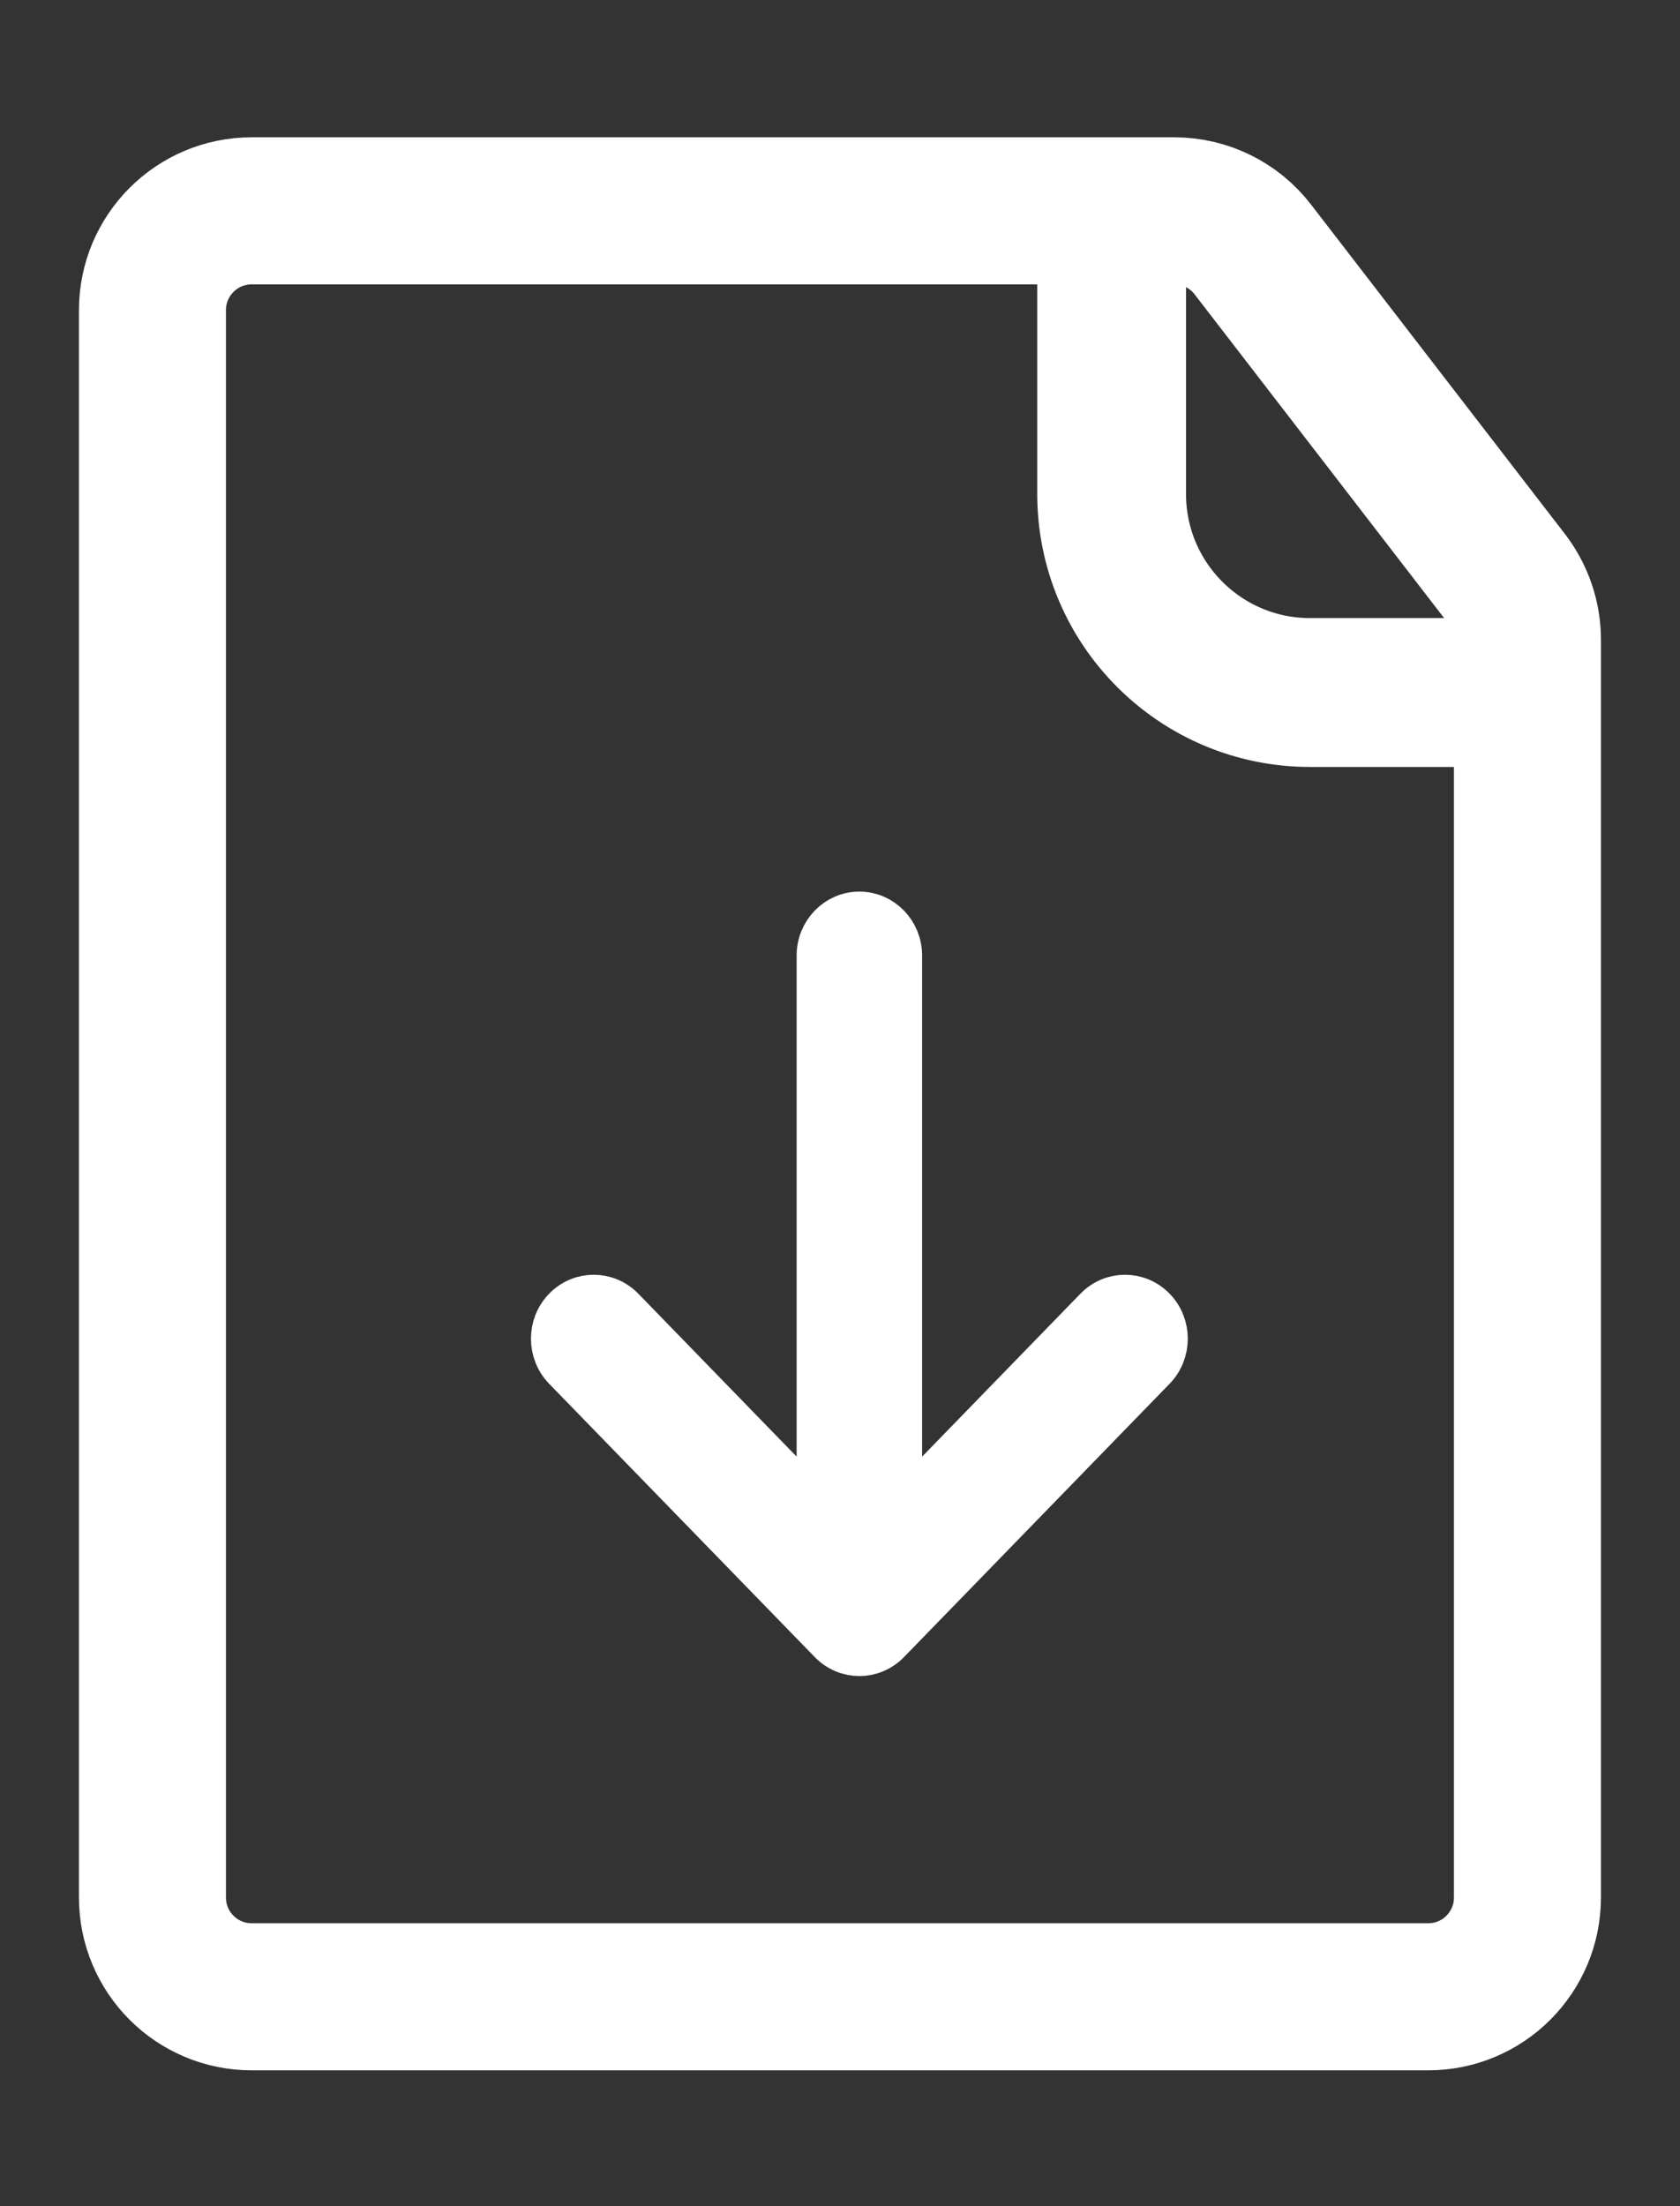 <svg width="16" height="21" viewBox="0 0 16 21" fill="none" xmlns="http://www.w3.org/2000/svg">
<rect x="0" y="0" width="16" height="21" fill="#333333" stroke="none"/>
<path d="M2.397 19.007H13.602C14.124 19.007 14.547 18.584 14.547 18.062V6.089C14.547 5.881 14.478 5.678 14.351 5.512L11.932 2.375C11.754 2.143 11.477 2.007 11.184 2.007H2.397C1.875 2.007 1.452 2.43 1.452 2.952V18.062C1.452 18.584 1.875 19.007 2.397 19.007Z" stroke="white" stroke-width="1.4"/>
<path fill-rule="evenodd" clip-rule="evenodd" d="M8.466 15.634C8.31 15.794 8.059 15.794 7.903 15.634L5.373 13.032C5.218 12.872 5.218 12.613 5.373 12.454C5.529 12.294 5.78 12.294 5.936 12.454L7.787 14.358L7.787 9.096C7.787 8.87 7.965 8.687 8.184 8.687C8.404 8.687 8.582 8.87 8.582 9.096L8.582 14.358L10.433 12.454C10.589 12.294 10.84 12.294 10.996 12.454C11.151 12.613 11.151 12.872 10.996 13.032L8.466 15.634Z" fill="white" stroke="white" stroke-width="0.4"/>
<path d="M10.587 2.566V4.702C10.587 5.746 11.433 6.592 12.477 6.592L14.547 6.592" stroke="white" stroke-width="1.417"/>
</svg>
